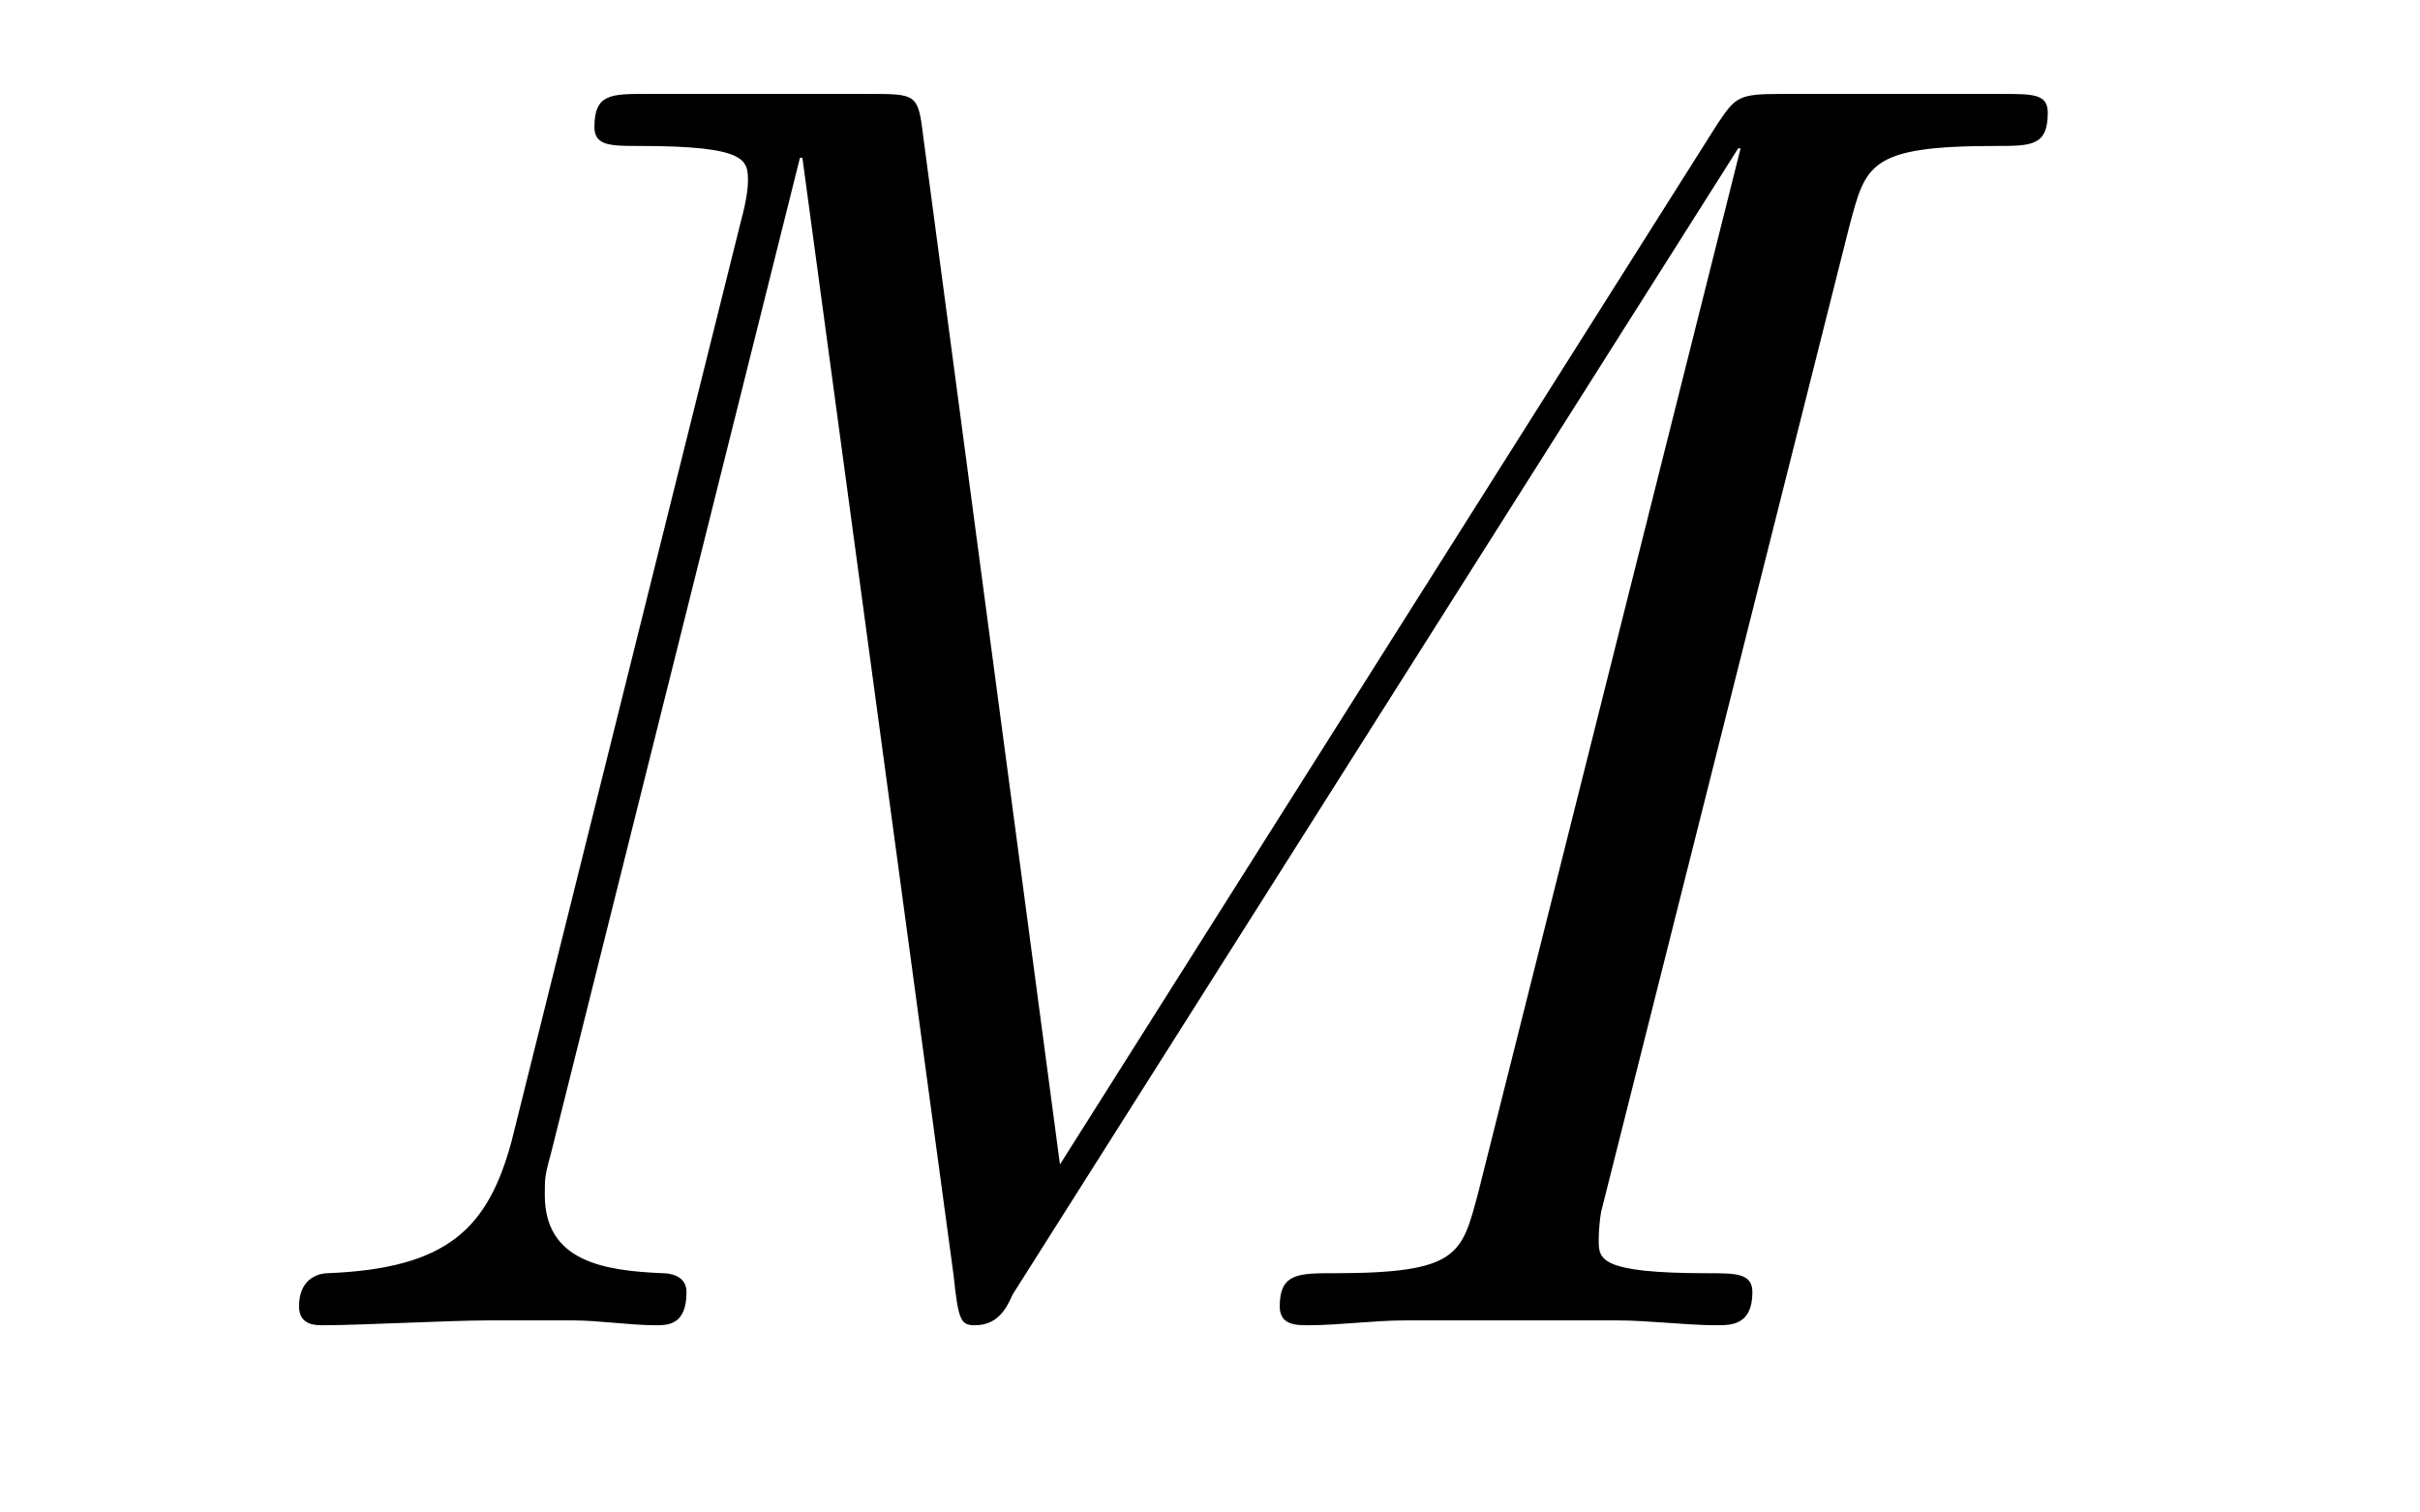 <?xml version='1.0'?>
<!-- This file was generated by dvisvgm 1.9.2 -->
<svg height='10pt' version='1.1' viewBox='0 -10 16 10' width='16pt' xmlns='http://www.w3.org/2000/svg' xmlns:xlink='http://www.w3.org/1999/xlink'>
<g id='page1'>
<g transform='matrix(1 0 0 1 -127 653)'>
<path d='M139.227 -661.504C139.336 -661.91 139.352 -662.035 140.195 -662.035C140.43 -662.035 140.539 -662.035 140.539 -662.254C140.539 -662.379 140.445 -662.379 140.227 -662.379H138.789C138.492 -662.379 138.477 -662.363 138.352 -662.176L134.008 -655.301L133.102 -662.113C133.07 -662.379 133.055 -662.379 132.742 -662.379H131.273C131.039 -662.379 130.93 -662.379 130.93 -662.16C130.93 -662.035 131.039 -662.035 131.227 -662.035C131.945 -662.035 131.945 -661.941 131.945 -661.801C131.945 -661.785 131.945 -661.707 131.898 -661.535L130.383 -655.457C130.227 -654.879 129.961 -654.613 129.164 -654.582C129.133 -654.582 128.977 -654.566 128.977 -654.363C128.977 -654.238 129.086 -654.238 129.133 -654.238C129.383 -654.238 129.977 -654.27 130.227 -654.27H130.789C130.961 -654.27 131.164 -654.238 131.336 -654.238C131.414 -654.238 131.539 -654.238 131.539 -654.457C131.539 -654.566 131.43 -654.582 131.383 -654.582C130.992 -654.598 130.602 -654.66 130.602 -655.098C130.602 -655.223 130.602 -655.223 130.648 -655.395L132.289 -661.957H132.305L133.305 -654.566C133.336 -654.27 133.352 -654.238 133.445 -654.238C133.586 -654.238 133.648 -654.332 133.695 -654.441L138.492 -662.019H138.508L136.773 -655.113C136.664 -654.707 136.648 -654.582 135.82 -654.582C135.586 -654.582 135.461 -654.582 135.461 -654.363C135.461 -654.238 135.57 -654.238 135.648 -654.238C135.852 -654.238 136.086 -654.27 136.289 -654.27H137.695C137.898 -654.27 138.148 -654.238 138.352 -654.238C138.445 -654.238 138.586 -654.238 138.586 -654.457C138.586 -654.582 138.477 -654.582 138.289 -654.582C137.57 -654.582 137.57 -654.676 137.57 -654.801C137.57 -654.816 137.57 -654.894 137.586 -654.988L139.227 -661.504ZM139.676 -654.238' fill-rule='evenodd'/>
</g>
</g>
</svg>
